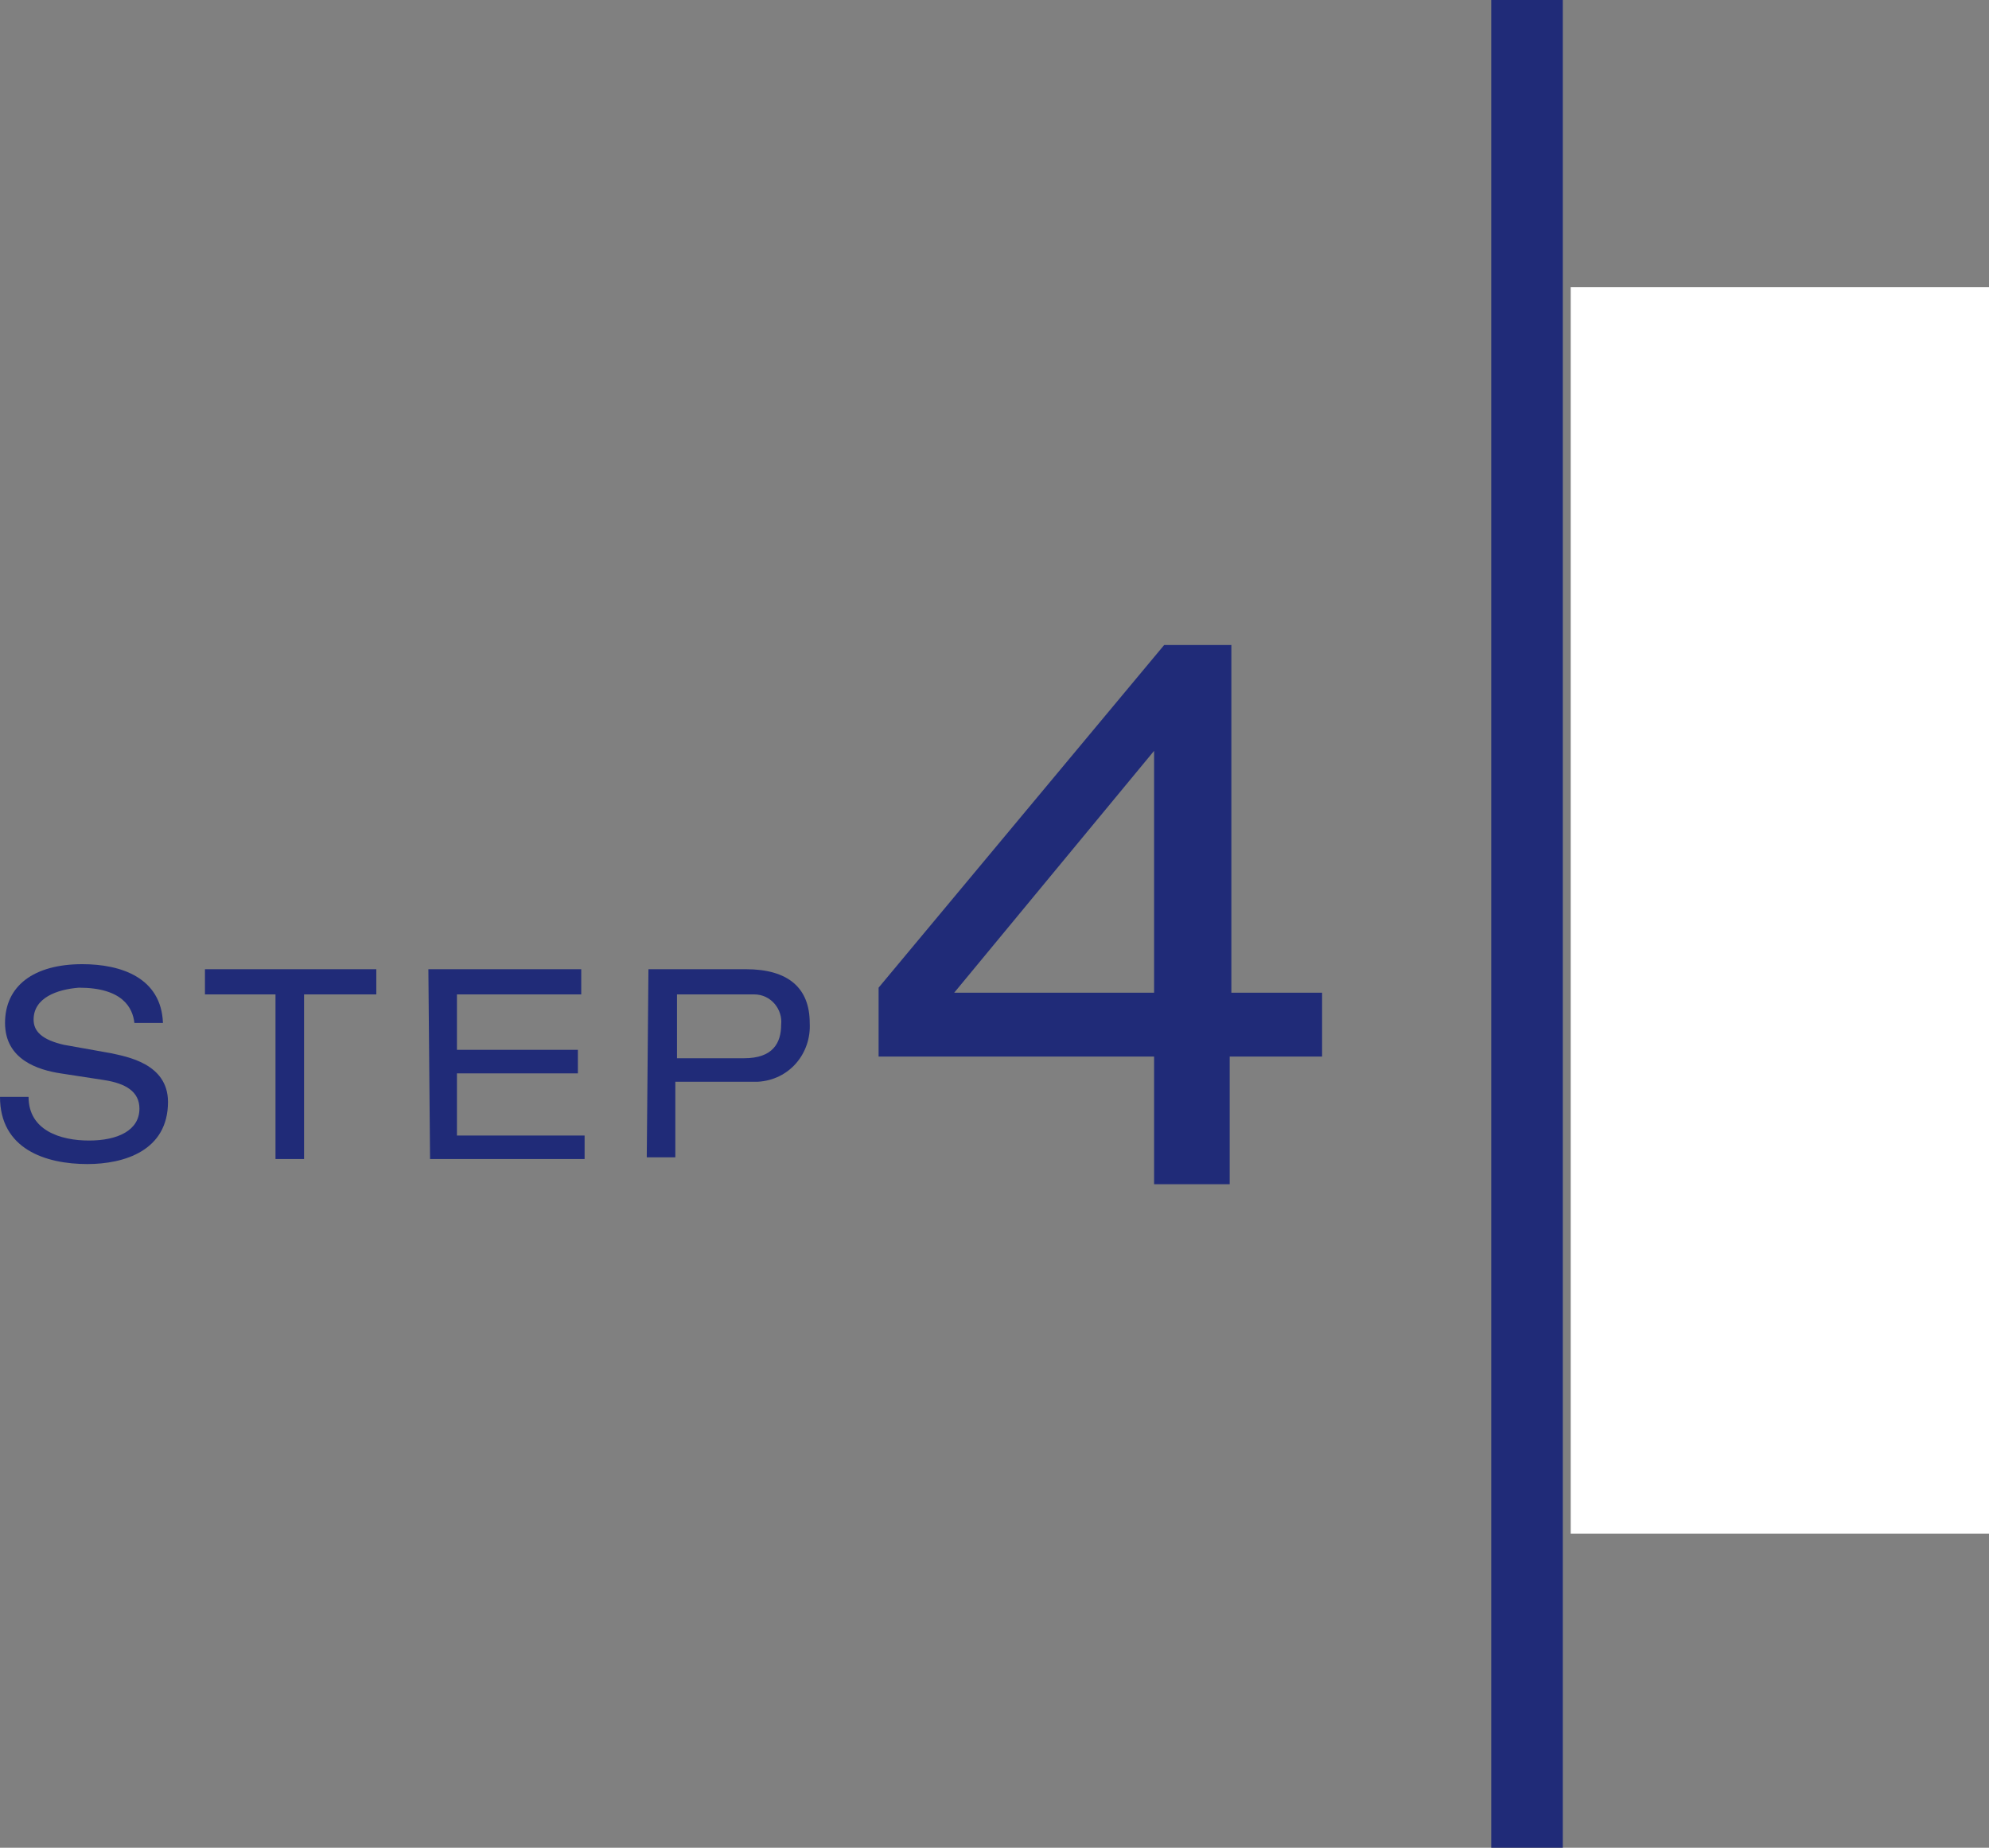 <?xml version="1.0" encoding="utf-8"?>
<!-- Generator: Adobe Illustrator 25.2.1, SVG Export Plug-In . SVG Version: 6.00 Build 0)  -->
<svg version="1.1" id="レイヤー_1" xmlns="http://www.w3.org/2000/svg" xmlns:xlink="http://www.w3.org/1999/xlink" x="0px"
	 y="0px" viewBox="0 0 118.4 110" style="enable-background:new 0 0 118.4 110;" xml:space="preserve">
<rect x="0" y="0" width="118.4" height="110" fill="#808080" stroke="none"/>
<style type="text/css">
	.st0{fill:#202B78;}
	.st1{fill:none;stroke:#202B78;stroke-width:4.259;stroke-miterlimit:10;}
	.st2{fill:#FFFFFF;}
</style>
<g id="レイヤー_2_1_">
	<g id="レイヤー_1OL">
		<path class="st0" d="M1.7,65.3c0,2,1.9,2.6,3.6,2.6s3-0.6,3-1.9c0-1-0.8-1.5-2.1-1.7l-2.6-0.4c-1.3-0.2-3.3-0.8-3.3-3
			s1.7-3.5,4.6-3.5c2.3,0,4.7,0.8,4.8,3.5H8c-0.1-0.9-0.7-2.1-3.3-2.1C3.4,58.9,2,59.4,2,60.7c0,0.7,0.5,1.2,1.8,1.5l2.8,0.5
			c0.9,0.2,3.4,0.6,3.4,2.9c0,2.9-2.6,3.7-4.8,3.7c-2.5,0-5.2-0.9-5.2-4H1.7z"/>
		<path class="st0" d="M16.5,59.2h-4.3v-1.5h10.2v1.5h-4.3V69h-1.7v-9.8H16.5z"/>
		<path class="st0" d="M25.5,57.7h9.1v1.5h-7.4v3.3h7.2v1.4h-7.2v3.7h7.6V69h-9.2L25.5,57.7L25.5,57.7z"/>
		<path class="st0" d="M38.6,57.7h5.8c2.5,0,3.8,1.1,3.8,3.2c0.1,1.8-1.2,3.4-3.1,3.5c-0.2,0-0.4,0-0.6,0h-4.3v4.5h-1.7L38.6,57.7
			L38.6,57.7z M44.3,63c1.7,0,2.2-0.9,2.2-2c0.1-0.9-0.6-1.8-1.6-1.8c-0.1,0-0.2,0-0.3,0h-4.3V63H44.3z"/>
		<path class="st0" d="M68.7,62.9H52.3v-4.1l17-20.4h4v20.7h5.4v3.8h-5.5v7.6h-4.5C68.7,70.5,68.7,62.9,68.7,62.9z M68.7,44.7
			L68.7,44.7L56.8,59.1h11.9V44.7z"/>
		<line class="st1" x1="90.9" y1="0" x2="90.9" y2="110"/>
		<rect x="93.5" y="17.1" class="st2" width="24.9" height="74.2"/>
	</g>
</g>
</svg>
